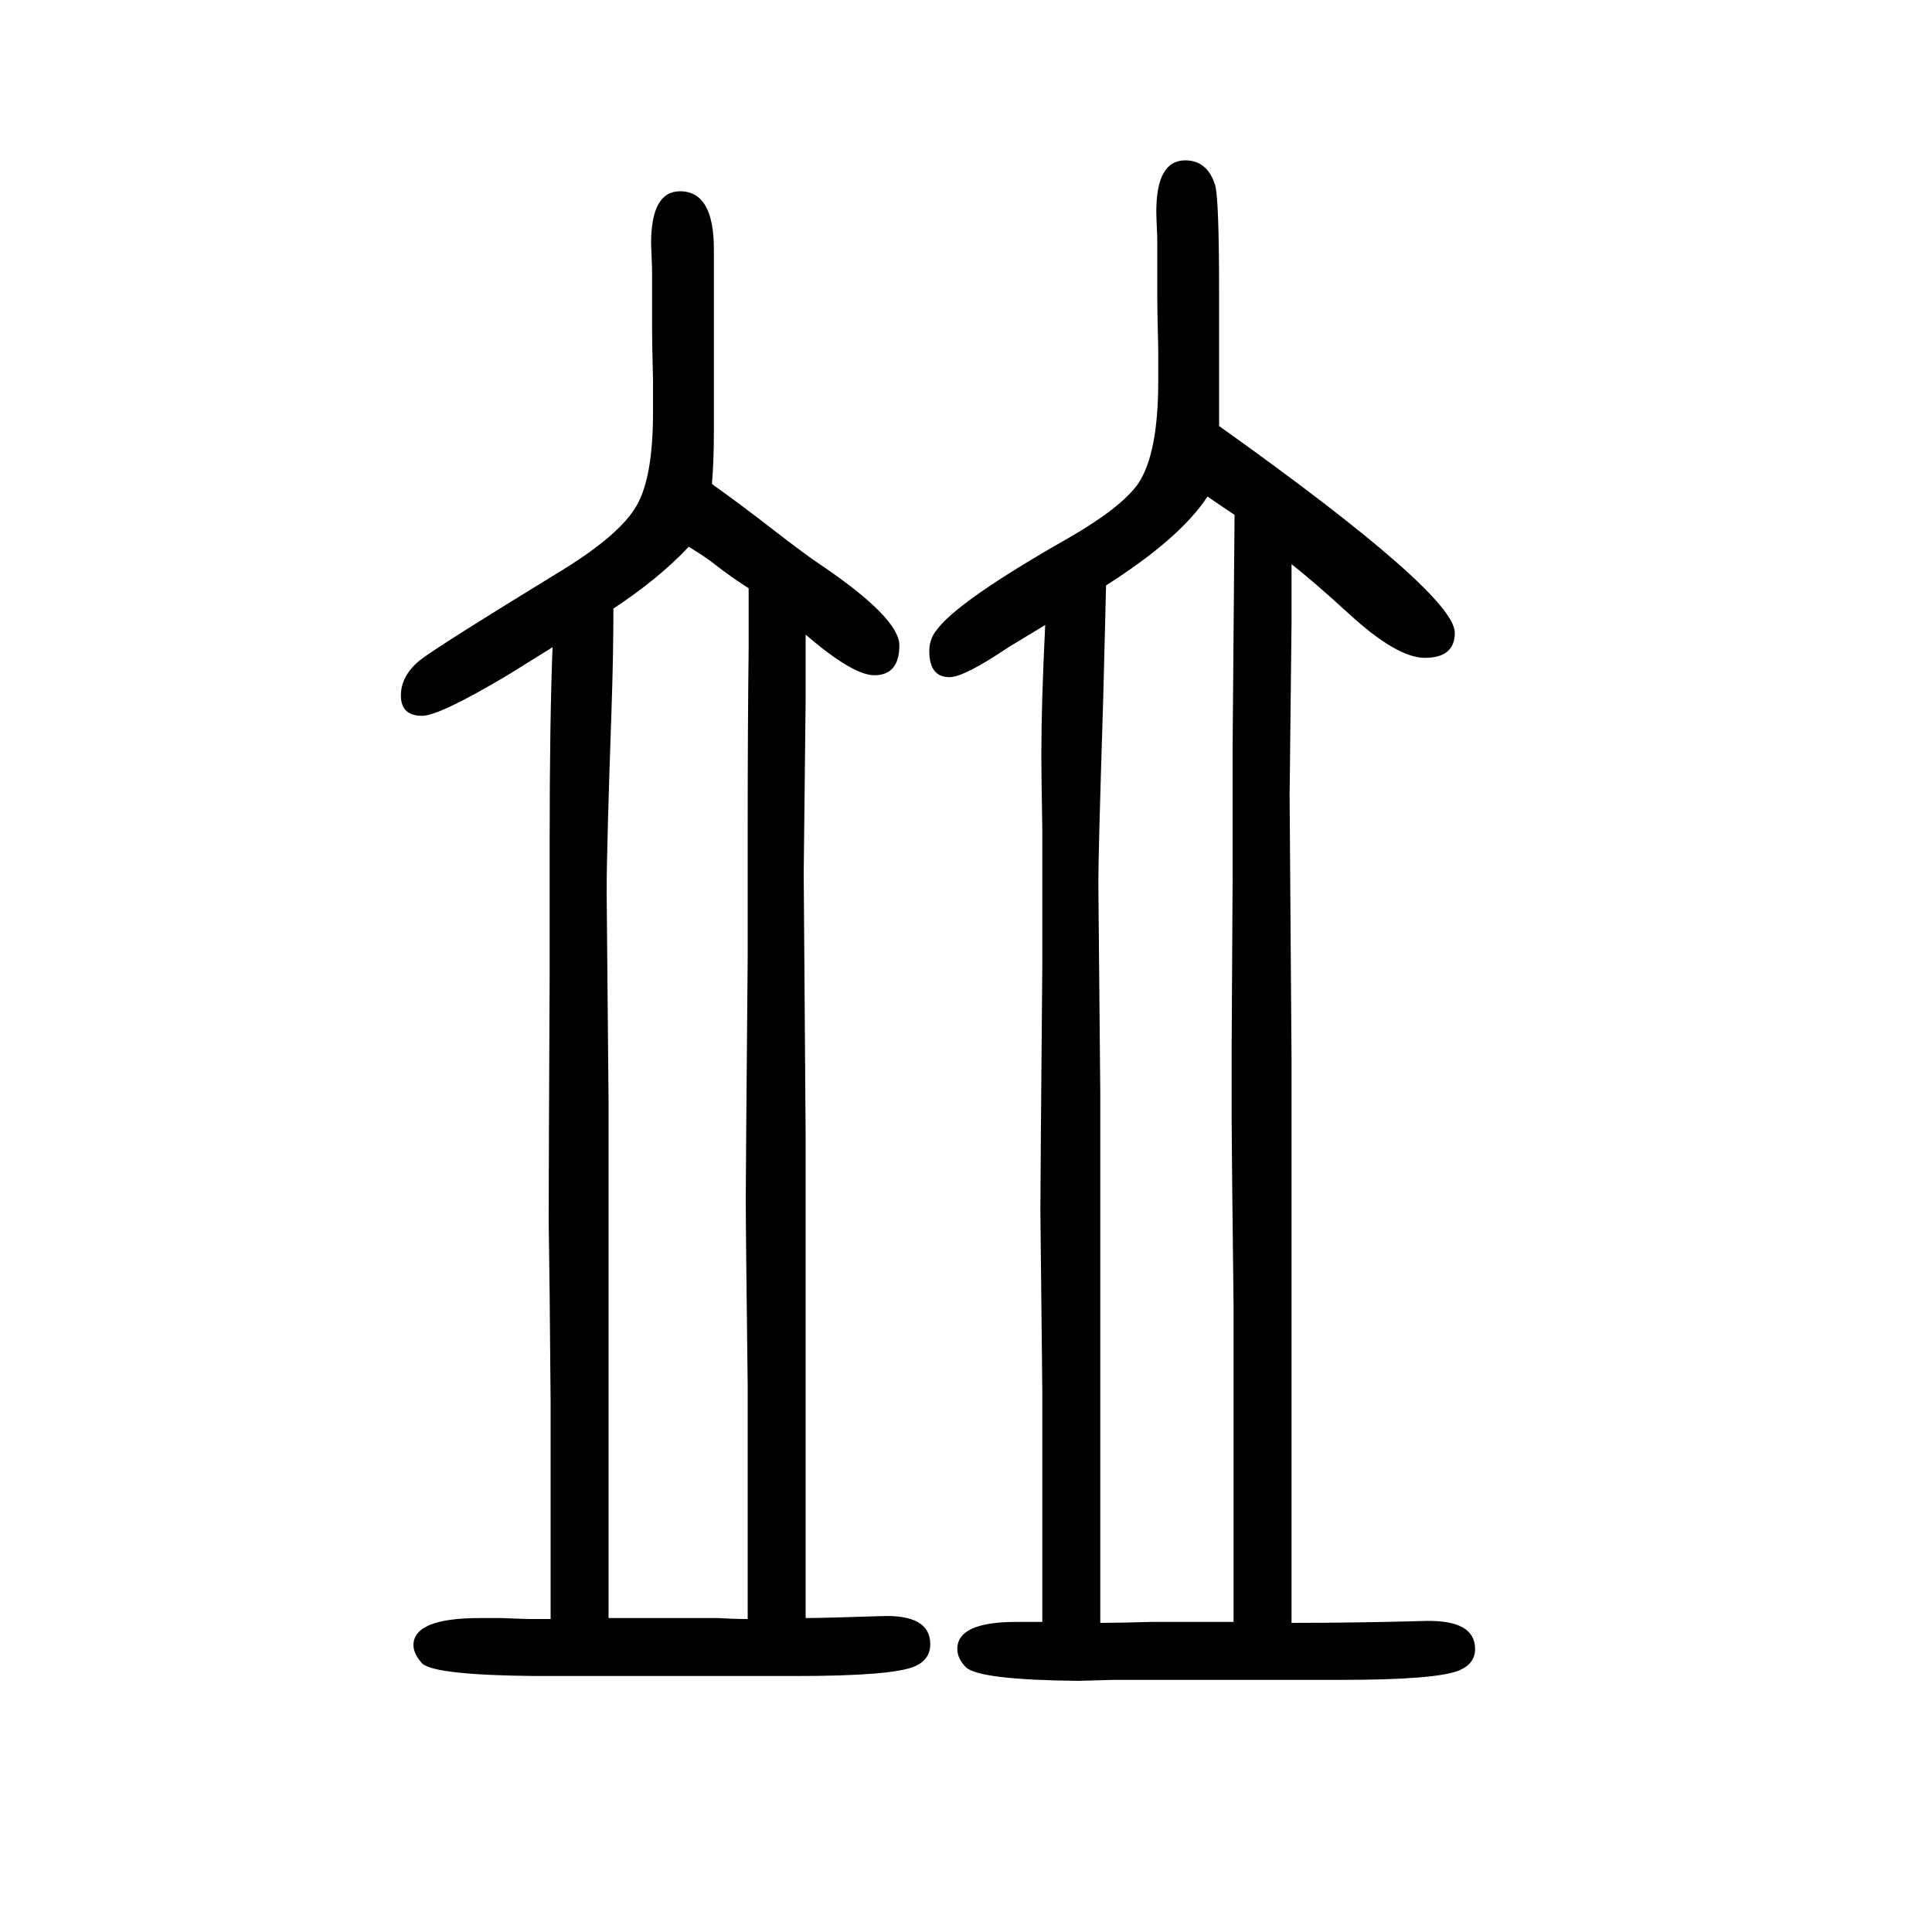<svg xmlns="http://www.w3.org/2000/svg" xmlns:xlink="http://www.w3.org/1999/xlink" height="100" width="100" version="1.1"><path d="M834 993v-29v-38l-2 -180l2 -274v-119v-200v-129v-15v-34q17 0 78 2q51 2 51 -29q0 -16 -16 -23q-23 -10 -123 -10h-101h-134h-36q-103 1 -116 13q-9 10 -9 19q0 28 69 28h22q25 -1 29 -1h22v52v35v137l-1 112l-1 75q0 50 1 256v70v68q0 125 3 201l-45 -28
q-72 -43 -90 -43q-22 0 -22 21q0 20 19 36q16 13 150 95q58 36 75 65.5t17 96.5v33q-1 39 -1 56v60q-1 23 -1 26q0 54 30 54q35 0 35 -60v-77v-113q0 -29 -2 -53q32 -23 59 -44q40 -31 54 -40q81 -55 81 -83q0 -31 -26 -31q-22 0 -71 42zM775 1041q-20 13 -34 24
q-10 8 -28 19q-31 -33 -78 -64q0 -48 -2 -106q-5 -143 -5 -187l2 -220v-195v-203v-58v-76h41h72q16 -1 31 -1v29v13v80v120q-2 161 -2 194q0 20 2 249v139q0 96 1 181v62zM1337 1066v-33v-27l-2 -180l2 -274v-119v-200v-218v-13v-32q67 0 139 2q51 1 51 -29q0 -15 -16 -22
q-23 -10 -123 -10h-101h-134l-37 -1q-102 1 -116 14q-9 9 -9 19q0 28 61 28h27v55v44v139l-2 187q0 27 2 256v71v68q-1 56 -1 77q0 55 4 135q-25 -15 -38 -23q-46 -31 -61 -31q-21 0 -21 27q0 12 7 21q21 30 137 96q54 31 72 56q21 31 21 106v33q-1 41 -1 54v62q-1 22 -1 27
q0 53 30 53q23 0 31 -26q4 -15 4 -111v-93v-45q244 -174 244 -214q0 -26 -31 -26q-29 0 -79 46q-35 32 -59 51zM1278 1117q-15 10 -28 19q-28 -43 -105 -92q-1 -38 -3 -119q-5 -157 -5 -189l2 -217v-173v-229v-65v-82q19 0 53 1h46h39v101v103v121q-2 170 -2 194v77l1 172
v62v76q0 2 2 240z" style="" transform="scale(0.05 -0.05) translate(0 -1650)"/></svg>